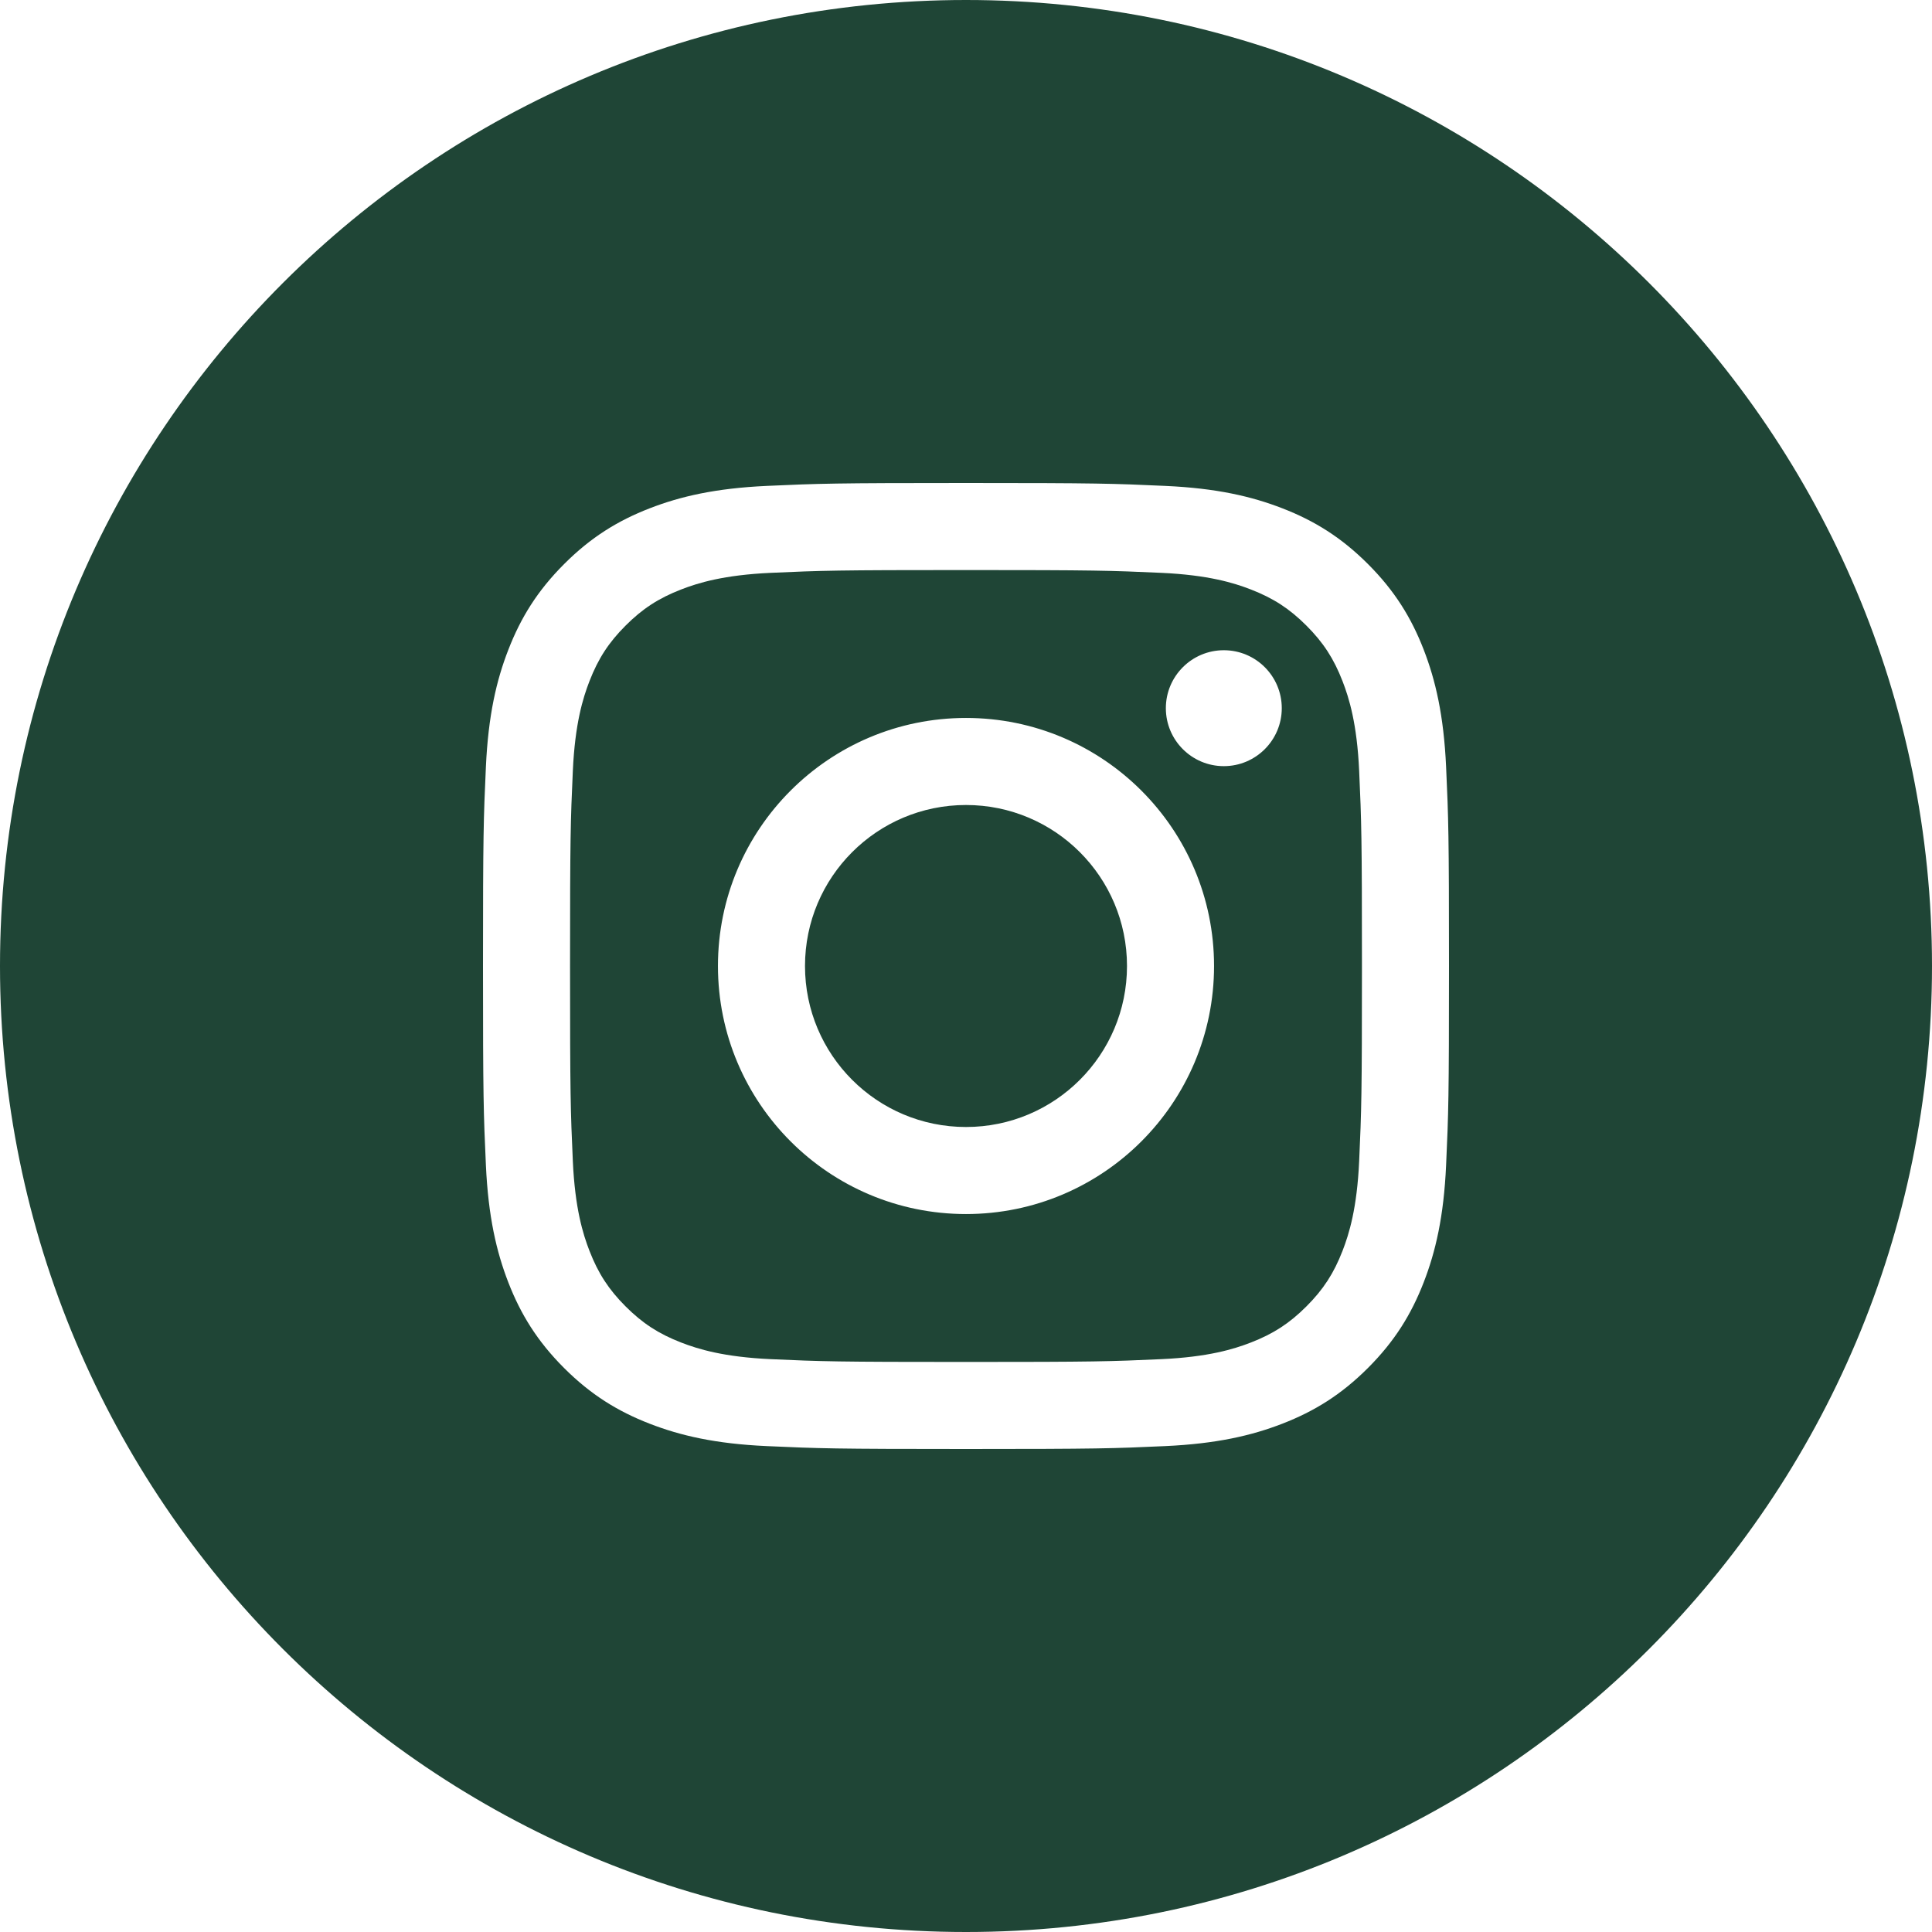 <svg xmlns="http://www.w3.org/2000/svg" width="36" height="36" viewBox="0 0 36 36" fill="none"><path fill-rule="evenodd" clip-rule="evenodd" d="M18 0C8.059 0 0 8.059 0 18C0 27.941 8.059 36 18 36C27.941 36 36 27.941 36 18C36 8.059 27.941 0 18 0ZM21.637 10.674C20.688 10.631 20.403 10.622 18 10.622C15.597 10.622 15.312 10.631 14.363 10.674C13.486 10.714 13.009 10.861 12.692 10.984C12.272 11.147 11.972 11.342 11.657 11.657C11.342 11.972 11.147 12.272 10.984 12.692C10.861 13.009 10.714 13.486 10.674 14.363C10.631 15.312 10.622 15.597 10.622 18C10.622 20.403 10.631 20.688 10.674 21.637C10.714 22.514 10.861 22.991 10.984 23.308C11.147 23.728 11.342 24.028 11.657 24.343C11.972 24.658 12.272 24.853 12.692 25.016C13.009 25.139 13.486 25.286 14.363 25.326C15.312 25.369 15.596 25.378 18 25.378C20.404 25.378 20.688 25.369 21.637 25.326C22.514 25.286 22.991 25.139 23.308 25.016C23.728 24.853 24.028 24.658 24.343 24.343C24.658 24.028 24.853 23.728 25.016 23.308C25.139 22.991 25.286 22.514 25.326 21.637C25.369 20.688 25.378 20.403 25.378 18C25.378 15.597 25.369 15.312 25.326 14.363C25.286 13.486 25.139 13.009 25.016 12.692C24.853 12.272 24.658 11.972 24.343 11.657C24.028 11.342 23.728 11.147 23.308 10.984C22.991 10.861 22.514 10.714 21.637 10.674ZM14.289 9.054C15.249 9.01 15.556 9 18 9C20.444 9 20.751 9.01 21.711 9.054C22.669 9.097 23.324 9.25 23.896 9.472C24.488 9.702 24.99 10.01 25.49 10.51C25.99 11.01 26.298 11.512 26.528 12.104C26.75 12.677 26.902 13.331 26.946 14.289C26.99 15.249 27 15.556 27 18C27 20.444 26.99 20.751 26.946 21.711C26.903 22.669 26.75 23.324 26.528 23.896C26.298 24.488 25.99 24.99 25.49 25.49C24.99 25.99 24.488 26.298 23.896 26.528C23.323 26.75 22.669 26.902 21.711 26.946C20.751 26.99 20.444 27 18 27C15.556 27 15.249 26.99 14.289 26.946C13.331 26.903 12.676 26.75 12.104 26.528C11.512 26.298 11.01 25.99 10.51 25.49C10.01 24.99 9.702 24.488 9.472 23.896C9.25 23.323 9.098 22.669 9.054 21.711C9.01 20.751 9 20.444 9 18C9 15.556 9.01 15.249 9.054 14.289C9.098 13.331 9.25 12.677 9.473 12.105C9.703 11.513 10.011 11.011 10.511 10.511C11.011 10.01 11.513 9.702 12.105 9.472C12.677 9.25 13.331 9.098 14.289 9.054ZM13.378 18C13.378 15.447 15.448 13.378 18 13.378C20.552 13.378 22.622 15.447 22.622 18C22.622 20.553 20.552 22.622 18 22.622C15.448 22.622 13.378 20.553 13.378 18ZM15 18C15 19.657 16.343 21 18 21C19.657 21 21 19.657 21 18C21 16.343 19.657 15 18 15C16.343 15 15 16.343 15 18ZM21.724 13.196C21.724 12.6 22.208 12.116 22.804 12.116C23.401 12.116 23.884 12.6 23.884 13.196C23.884 13.792 23.4 14.276 22.804 14.276C22.208 14.276 21.724 13.792 21.724 13.196Z" fill="#1F4536"></path></svg>